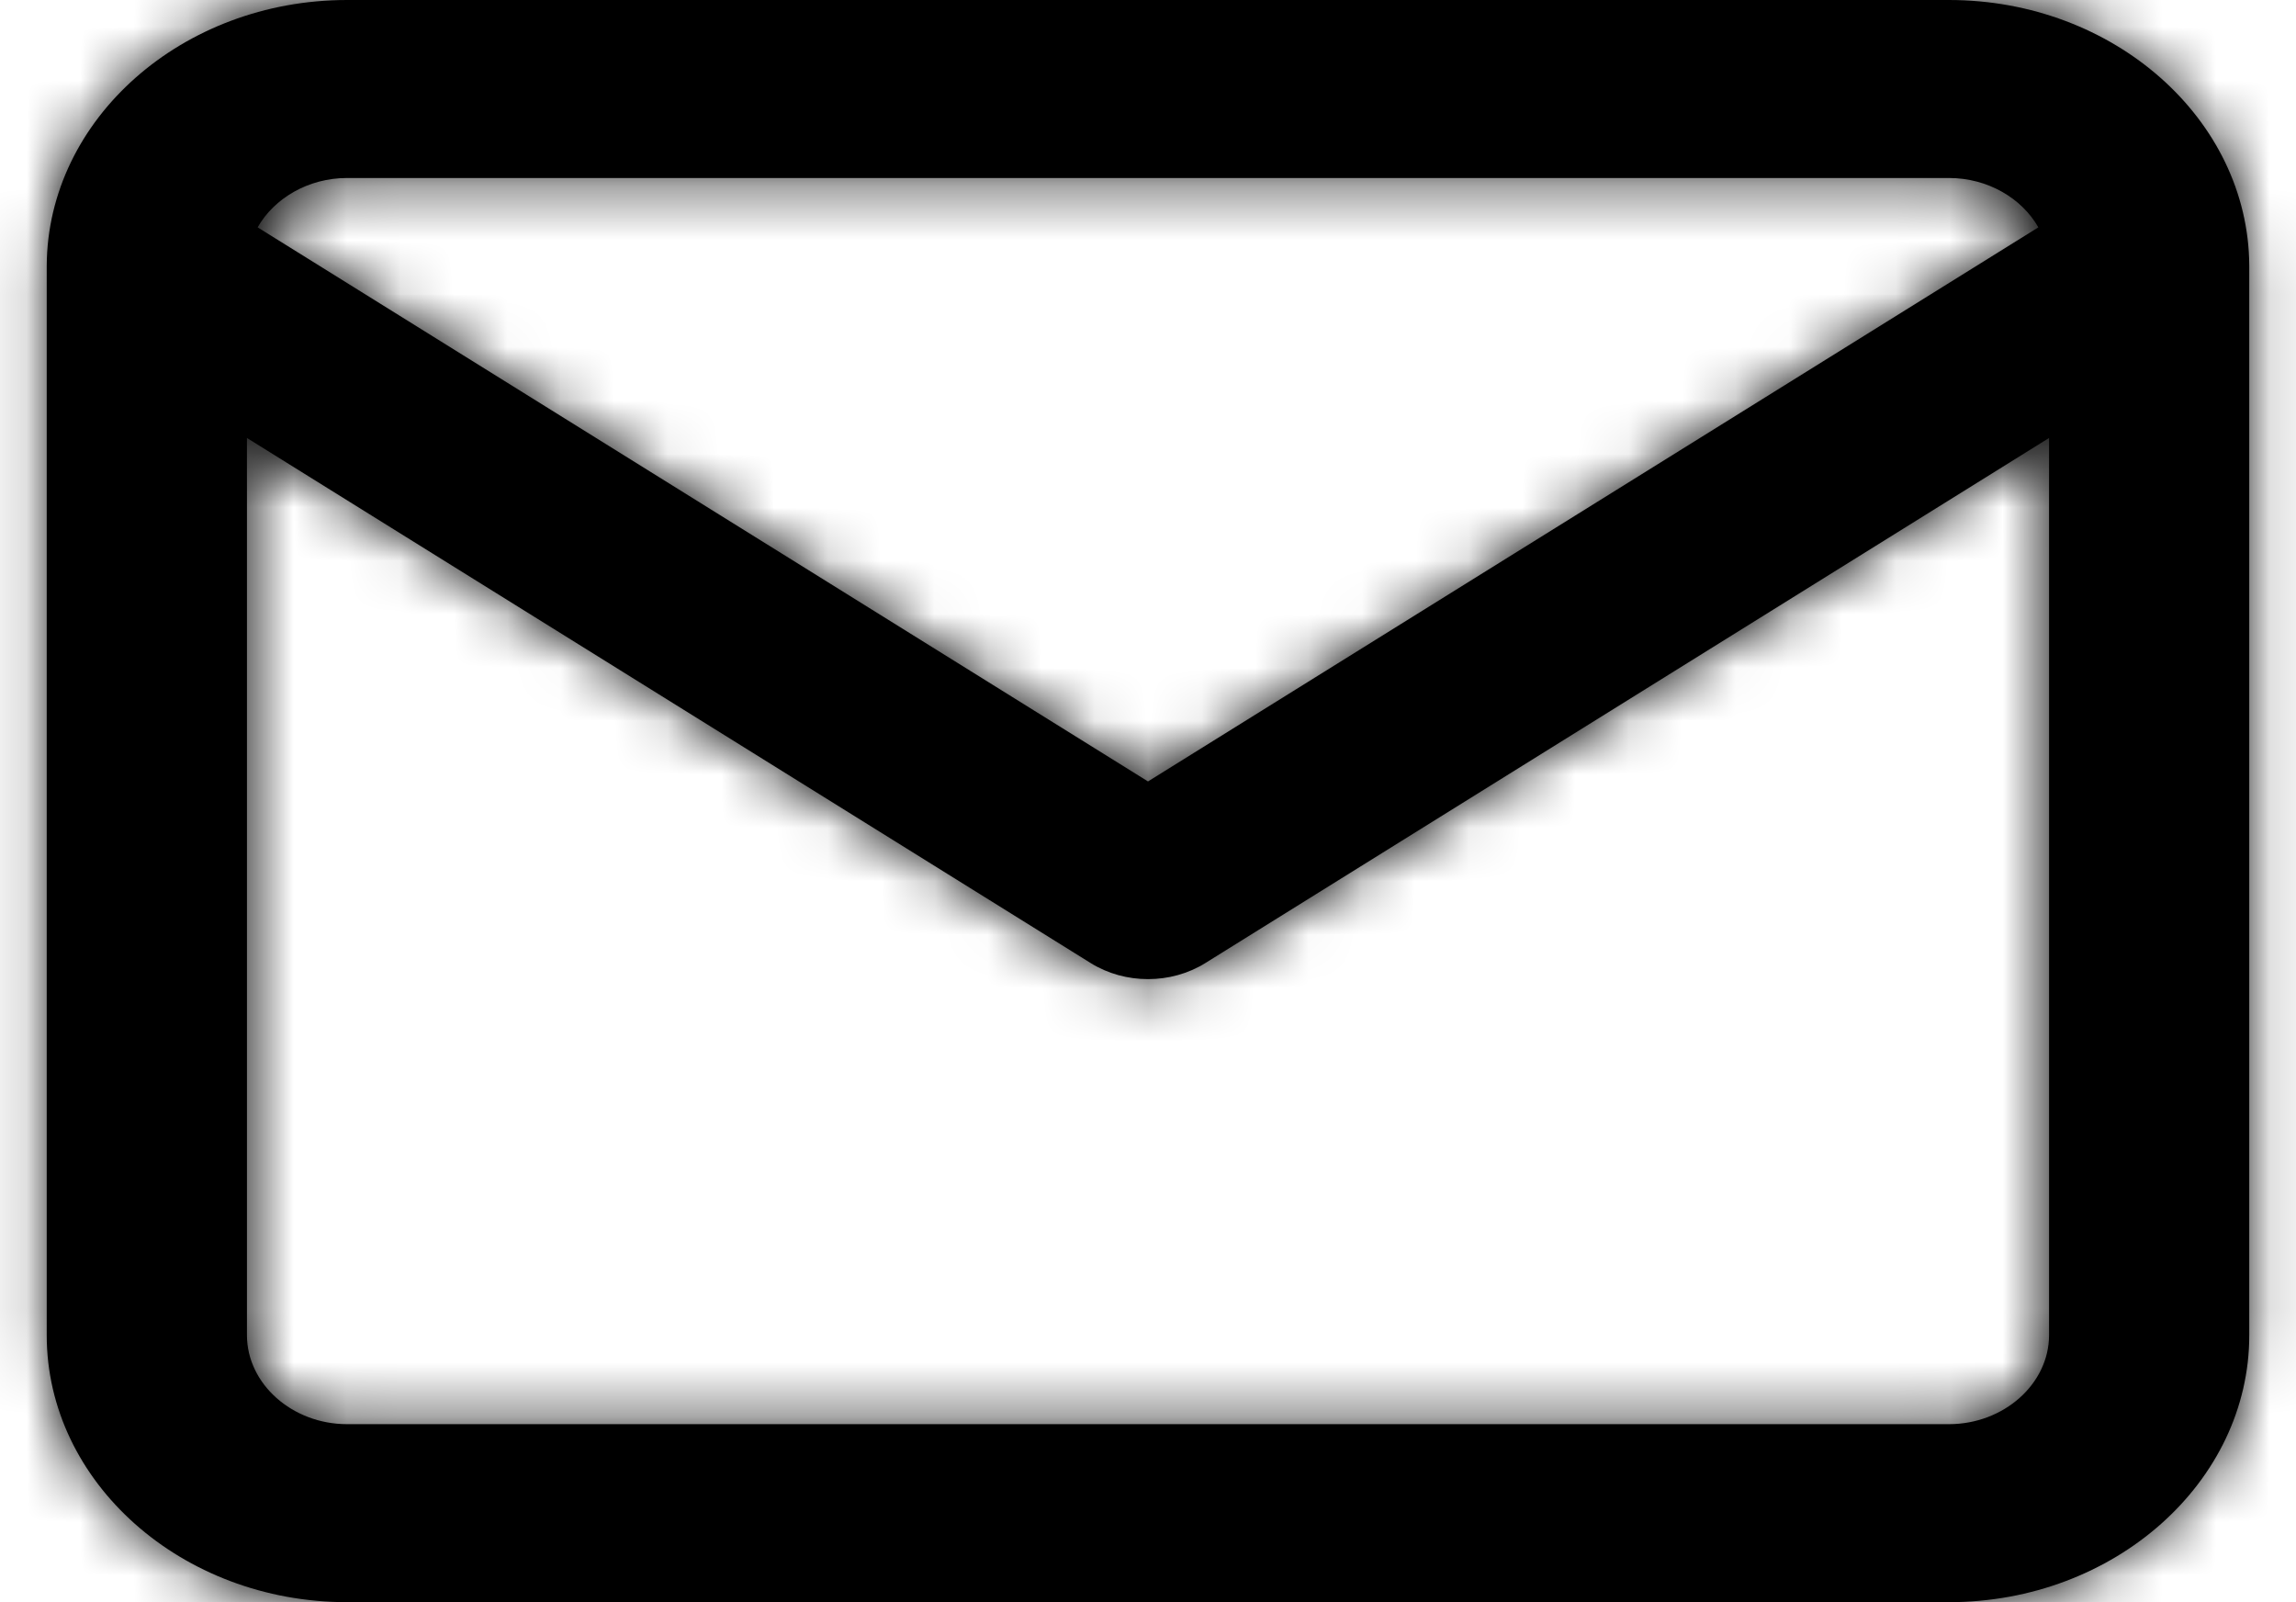 <?xml version="1.0" encoding="UTF-8"?>
<svg width="43px" height="30px" viewBox="0 0 43 30" version="1.1" xmlns="http://www.w3.org/2000/svg" xmlns:xlink="http://www.w3.org/1999/xlink">
    <!-- Generator: sketchtool 55.2 (78181) - https://sketchapp.com -->
    <title>C48F0676-D1EA-4A02-917F-16832924FDC3</title>
    <desc>Created with sketchtool.</desc>
    <defs>
        <path d="M43.125,9.971 C43.125,9.988 43.125,10.004 43.125,10.02 L43.125,30 C43.125,32.754 40.598,35 37.5,35 L7.5,35 C4.402,35 1.875,32.754 1.875,30 L1.875,10.02 C1.875,10.004 1.875,9.988 1.875,9.971 C1.893,7.23 4.413,5 7.5,5 L37.5,5 C40.587,5 43.107,7.23 43.125,9.971 Z M39.175,9.257 C38.865,8.712 38.228,8.333 37.5,8.333 L7.5,8.333 C6.773,8.333 6.135,8.712 5.825,9.257 L22.5,19.632 L39.175,9.257 Z M39.375,13.201 L23.575,23.032 C22.93,23.434 22.071,23.434 21.425,23.032 L5.625,13.201 L5.625,30 C5.625,30.913 6.473,31.667 7.5,31.667 L37.5,31.667 C38.527,31.667 39.375,30.913 39.375,30 L39.375,13.201 Z" id="path-1"></path>
    </defs>
    <g id="Desktop" stroke="none" stroke-width="1" fill="none" fill-rule="evenodd">
        <g id="Home" transform="translate(-318, -3924)">
            <g id="Group-14" transform="translate(301, 3777)">
                <g id="Newsletter" transform="translate(0, 117)">
                    <g id="Group-11">
                        <g>
                            <g id="mail" transform="translate(16, 25)">
                                <mask id="mask-2" fill="black">
                                    <use xlink:href="#path-1"></use>
                                </mask>
                                <use id="Combined-Shape" fill="#000" fill-rule="nonzero" xlink:href="#path-1"></use>
                                <g id="COLOR/-black" mask="url(#mask-2)" fill="#000">
                                    <rect id="Rectangle" x="0" y="0" width="45" height="40"></rect>
                                </g>
                            </g>
                        </g>
                    </g>
                </g>
            </g>
        </g>
    </g>
</svg>
